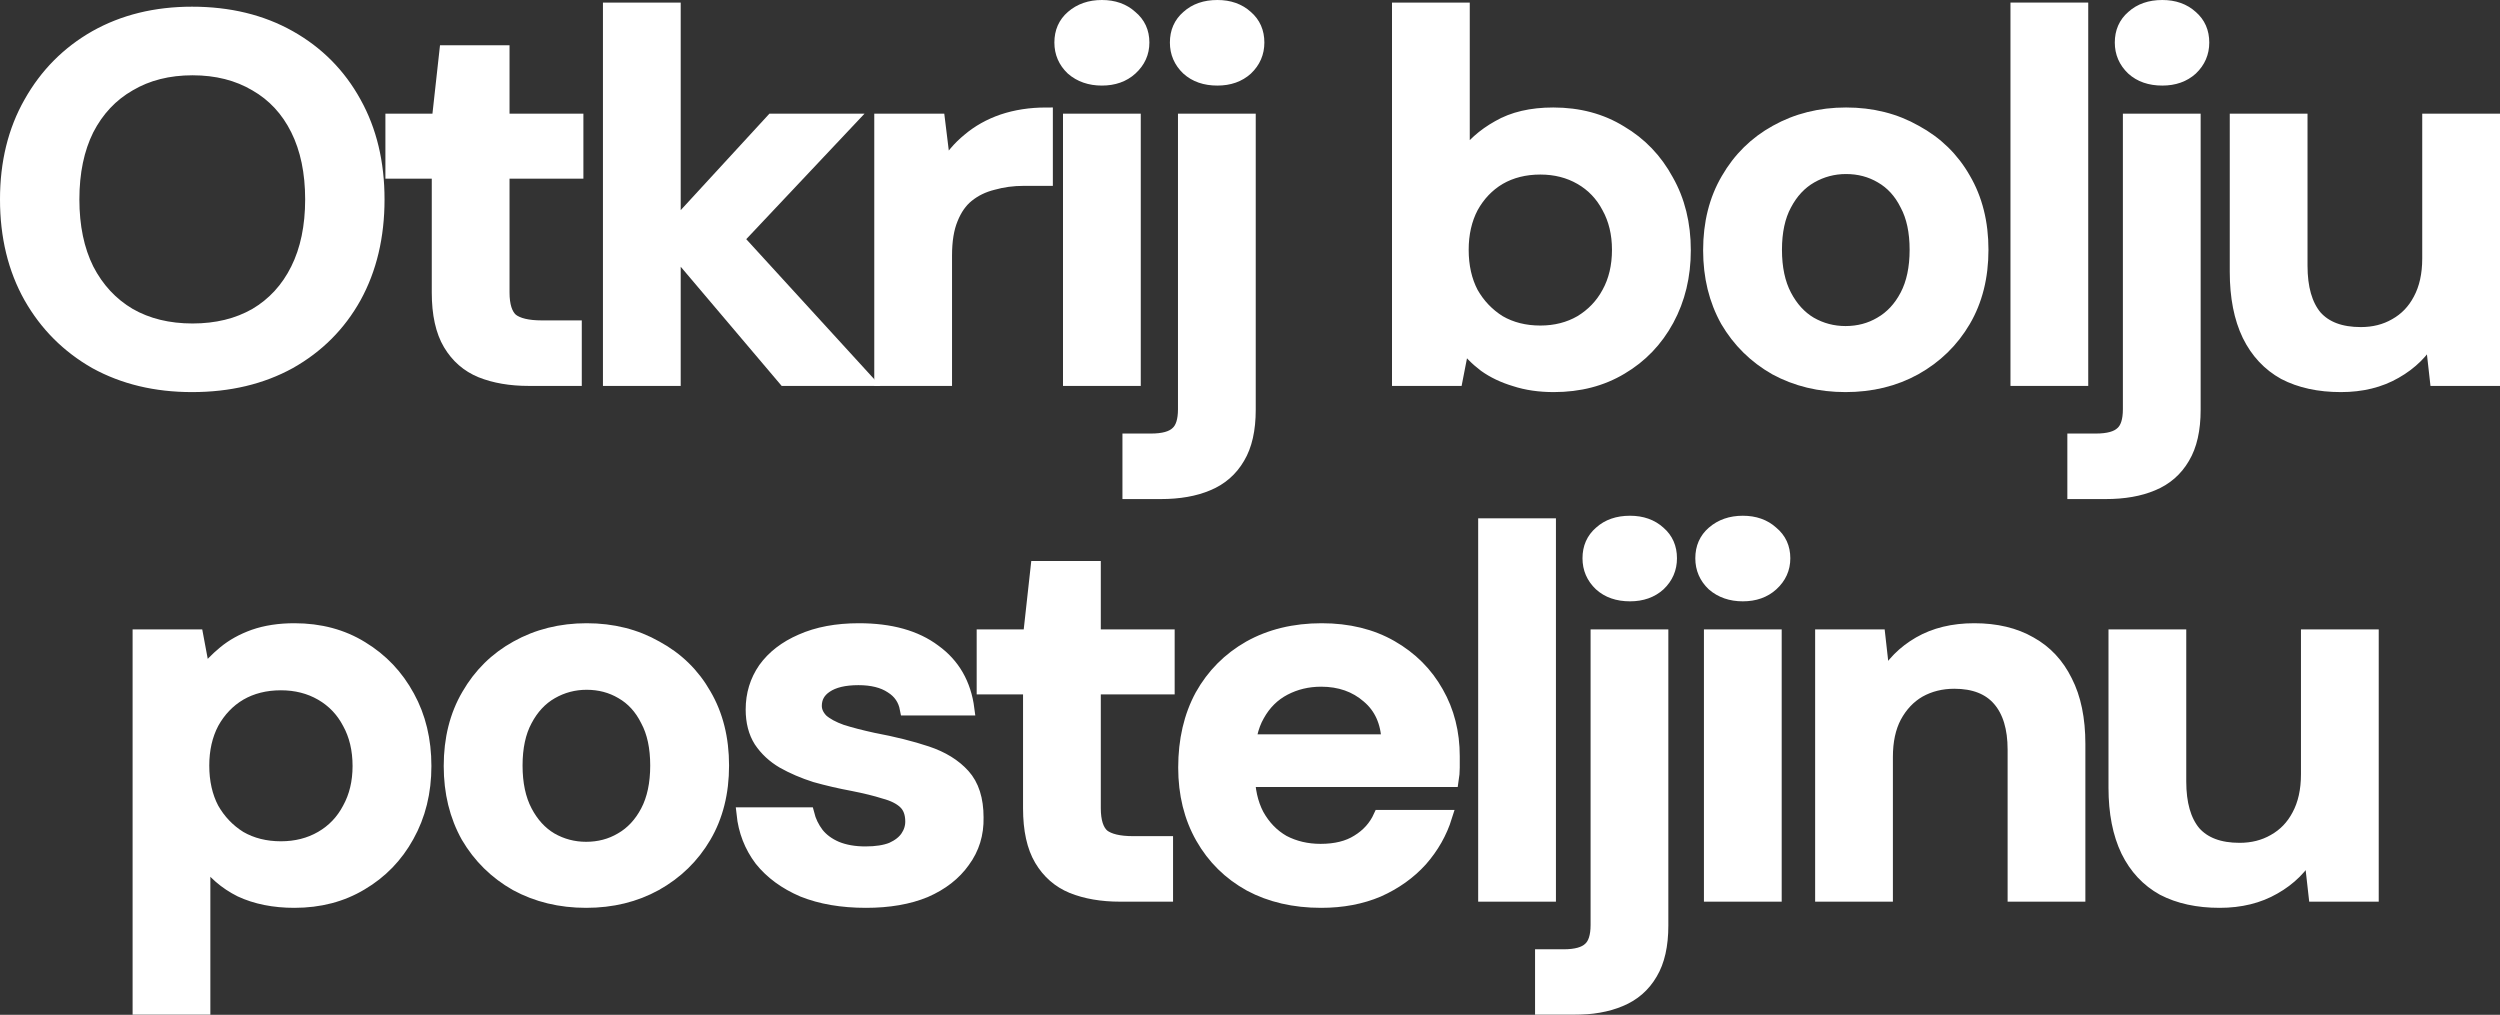 <?xml version="1.0" encoding="UTF-8"?>
<svg xmlns="http://www.w3.org/2000/svg" width="574" height="233" viewBox="0 0 574 233" fill="none">
  <rect x="0" y="0" width="574" height="233" fill="#333333" stroke="none"/>
  <mask id="path-1-outside-1_991_241" maskUnits="userSpaceOnUse" x="-0.5" y="-0.5" width="575" height="234" fill="black">
    <rect fill="white" x="-0.5" y="-0.5" width="575" height="234"></rect>
    <path d="M44.083 88.524C35.748 88.524 28.362 86.753 21.925 83.211C15.571 79.59 10.578 74.591 6.947 68.215C3.316 61.76 1.5 54.281 1.5 45.78C1.5 37.357 3.316 29.957 6.947 23.581C10.578 17.126 15.571 12.088 21.925 8.467C28.362 4.846 35.748 3.035 44.083 3.035C52.583 3.035 60.052 4.846 66.489 8.467C72.926 12.088 77.919 17.126 81.467 23.581C85.016 29.957 86.79 37.357 86.79 45.78C86.79 54.281 85.016 61.76 81.467 68.215C77.919 74.591 72.926 79.59 66.489 83.211C60.052 86.753 52.583 88.524 44.083 88.524ZM44.207 75.772C49.736 75.772 54.564 74.591 58.69 72.229C62.816 69.789 65.994 66.325 68.222 61.838C70.45 57.351 71.564 51.998 71.564 45.78C71.564 39.561 70.45 34.208 68.222 29.721C65.994 25.234 62.816 21.81 58.69 19.448C54.564 17.008 49.736 15.787 44.207 15.787C38.678 15.787 33.85 17.008 29.724 19.448C25.598 21.81 22.379 25.234 20.068 29.721C17.84 34.208 16.726 39.561 16.726 45.78C16.726 51.998 17.84 57.351 20.068 61.838C22.379 66.325 25.598 69.789 29.724 72.229C33.85 74.591 38.678 75.772 44.207 75.772Z"></path>
    <path d="M121.431 87.107C117.222 87.107 113.55 86.478 110.414 85.218C107.36 83.959 104.967 81.872 103.234 78.96C101.501 76.047 100.634 72.111 100.634 67.152V39.521H89.989V27.595H100.634L102.368 11.891H115.489V27.595H132.448V39.521H115.489V67.152C115.489 70.143 116.149 72.229 117.47 73.41C118.873 74.512 121.183 75.063 124.402 75.063H132.077V87.107H121.431Z"></path>
    <path d="M180.167 87.107L152.562 54.517L177.32 27.595H195.021L164.198 60.303V49.322L198.735 87.107H180.167ZM139.936 87.107V2.09H154.79V87.107H139.936Z"></path>
    <path d="M202.232 87.107V27.595H215.478L216.839 38.695C218.325 36.097 220.182 33.893 222.41 32.082C224.638 30.193 227.238 28.737 230.209 27.713C233.262 26.69 236.604 26.178 240.235 26.178V41.175H235.036C232.561 41.175 230.209 41.489 227.98 42.119C225.752 42.67 223.813 43.615 222.162 44.953C220.594 46.213 219.356 47.984 218.449 50.267C217.541 52.471 217.087 55.265 217.087 58.65V87.107H202.232Z"></path>
    <path d="M245.564 87.107V27.595H260.419V87.107H245.564ZM252.992 18.149C250.268 18.149 247.999 17.362 246.183 15.787C244.45 14.134 243.584 12.127 243.584 9.766C243.584 7.325 244.45 5.357 246.183 3.862C247.999 2.287 250.268 1.5 252.992 1.5C255.715 1.5 257.943 2.287 259.676 3.862C261.492 5.357 262.4 7.325 262.4 9.766C262.4 12.127 261.492 14.134 259.676 15.787C257.943 17.362 255.715 18.149 252.992 18.149Z"></path>
    <path d="M259.213 113.085V101.041H264.289C267.094 101.041 269.075 100.49 270.23 99.387C271.386 98.364 271.963 96.553 271.963 93.956V27.595H286.818V94.074C286.818 98.64 285.993 102.3 284.342 105.055C282.692 107.889 280.34 109.936 277.286 111.195C274.315 112.455 270.726 113.085 266.517 113.085H259.213ZM279.515 18.149C276.709 18.149 274.439 17.362 272.706 15.787C270.973 14.134 270.107 12.127 270.107 9.766C270.107 7.325 270.973 5.357 272.706 3.862C274.439 2.287 276.709 1.5 279.515 1.5C282.238 1.5 284.466 2.287 286.199 3.862C287.932 5.357 288.799 7.325 288.799 9.766C288.799 12.127 287.932 14.134 286.199 15.787C284.466 17.362 282.238 18.149 279.515 18.149Z"></path>
    <path d="M356.754 88.524C353.453 88.524 350.482 88.091 347.841 87.225C345.201 86.438 342.89 85.336 340.909 83.919C338.929 82.423 337.278 80.731 335.958 78.842L334.349 87.107H321.103V2.09H335.958V36.333C337.938 33.421 340.62 31.02 344.004 29.131C347.388 27.163 351.596 26.178 356.63 26.178C362.49 26.178 367.648 27.556 372.104 30.311C376.643 32.988 380.191 36.688 382.75 41.411C385.391 46.055 386.711 51.408 386.711 57.469C386.711 63.373 385.432 68.687 382.874 73.41C380.315 78.133 376.767 81.833 372.228 84.51C367.771 87.186 362.614 88.524 356.754 88.524ZM353.659 76.244C357.126 76.244 360.22 75.457 362.944 73.882C365.667 72.229 367.771 70.025 369.257 67.27C370.825 64.436 371.609 61.13 371.609 57.351C371.609 53.651 370.825 50.385 369.257 47.551C367.771 44.717 365.667 42.513 362.944 40.938C360.22 39.364 357.126 38.577 353.659 38.577C350.111 38.577 346.975 39.364 344.252 40.938C341.611 42.513 339.506 44.717 337.938 47.551C336.453 50.385 335.71 53.651 335.71 57.351C335.71 61.13 336.453 64.436 337.938 67.27C339.506 70.025 341.611 72.229 344.252 73.882C346.975 75.457 350.111 76.244 353.659 76.244Z"></path>
    <path d="M423.733 88.524C417.791 88.524 412.427 87.225 407.64 84.628C402.936 81.951 399.223 78.291 396.499 73.646C393.858 68.923 392.538 63.531 392.538 57.469C392.538 51.251 393.9 45.819 396.623 41.175C399.346 36.451 403.06 32.791 407.764 30.193C412.55 27.517 417.915 26.178 423.856 26.178C429.798 26.178 435.121 27.517 439.825 30.193C444.612 32.791 448.325 36.412 450.966 41.056C453.689 45.701 455.051 51.133 455.051 57.351C455.051 63.57 453.689 69.002 450.966 73.646C448.243 78.291 444.488 81.951 439.701 84.628C434.997 87.225 429.675 88.524 423.733 88.524ZM423.733 76.362C426.704 76.362 429.386 75.654 431.779 74.237C434.255 72.82 436.235 70.694 437.721 67.86C439.206 65.026 439.949 61.523 439.949 57.351C439.949 53.179 439.206 49.716 437.721 46.96C436.318 44.127 434.378 42.001 431.903 40.584C429.509 39.167 426.827 38.459 423.856 38.459C420.968 38.459 418.286 39.167 415.81 40.584C413.334 42.001 411.354 44.127 409.868 46.96C408.383 49.716 407.64 53.179 407.64 57.351C407.64 61.523 408.383 65.026 409.868 67.86C411.354 70.694 413.293 72.82 415.686 74.237C418.162 75.654 420.844 76.362 423.733 76.362Z"></path>
    <path d="M463.104 87.107V2.09H477.959V87.107H463.104Z"></path>
    <path d="M476.163 113.085V101.041H481.239C484.045 101.041 486.025 100.49 487.181 99.387C488.336 98.364 488.914 96.553 488.914 93.956V27.595H503.768V94.074C503.768 98.64 502.943 102.3 501.292 105.055C499.642 107.889 497.29 109.936 494.236 111.195C491.266 112.455 487.676 113.085 483.467 113.085H476.163ZM496.465 18.149C493.659 18.149 491.389 17.362 489.656 15.787C487.923 14.134 487.057 12.127 487.057 9.766C487.057 7.325 487.923 5.357 489.656 3.862C491.389 2.287 493.659 1.5 496.465 1.5C499.188 1.5 501.416 2.287 503.149 3.862C504.882 5.357 505.749 7.325 505.749 9.766C505.749 12.127 504.882 14.134 503.149 15.787C501.416 17.362 499.188 18.149 496.465 18.149Z"></path>
    <path d="M537.468 88.524C532.434 88.524 528.101 87.579 524.47 85.69C520.921 83.722 518.198 80.81 516.3 76.952C514.402 73.016 513.453 68.175 513.453 62.429V27.595H528.308V61.012C528.308 66.129 529.422 70.025 531.65 72.702C533.961 75.299 537.427 76.598 542.048 76.598C545.019 76.598 547.66 75.929 549.971 74.591C552.364 73.253 554.221 71.324 555.541 68.805C556.944 66.207 557.645 63.059 557.645 59.359V27.595H572.5V87.107H559.378L558.264 77.189C556.366 80.652 553.602 83.407 549.971 85.454C546.422 87.501 542.254 88.524 537.468 88.524Z"></path>
    <path d="M31.944 231.5V146.011H45.189L46.798 154.631C48.118 152.899 49.687 151.285 51.502 149.789C53.4 148.215 55.67 146.955 58.31 146.011C61.034 145.066 64.129 144.594 67.595 144.594C73.454 144.594 78.612 145.971 83.068 148.727C87.607 151.482 91.156 155.221 93.714 159.944C96.272 164.589 97.551 169.902 97.551 175.885C97.551 181.867 96.231 187.22 93.59 191.944C91.032 196.588 87.483 200.248 82.944 202.925C78.488 205.601 73.371 206.94 67.595 206.94C62.891 206.94 58.764 206.113 55.216 204.46C51.75 202.728 48.944 200.288 46.798 197.139V231.5H31.944ZM64.5 194.659C67.966 194.659 71.061 193.872 73.784 192.298C76.507 190.723 78.612 188.519 80.097 185.685C81.665 182.851 82.449 179.585 82.449 175.885C82.449 172.106 81.665 168.8 80.097 165.966C78.612 163.132 76.507 160.928 73.784 159.354C71.061 157.779 67.966 156.992 64.5 156.992C60.951 156.992 57.815 157.779 55.092 159.354C52.451 160.928 50.347 163.132 48.779 165.966C47.293 168.8 46.55 172.067 46.55 175.767C46.55 179.545 47.293 182.851 48.779 185.685C50.347 188.441 52.451 190.645 55.092 192.298C57.815 193.872 60.951 194.659 64.5 194.659Z"></path>
    <path d="M134.573 206.94C128.631 206.94 123.267 205.641 118.481 203.043C113.777 200.367 110.063 196.706 107.34 192.062C104.699 187.338 103.378 181.946 103.378 175.885C103.378 169.666 104.74 164.234 107.463 159.59C110.187 154.867 113.9 151.206 118.604 148.609C123.391 145.932 128.755 144.594 134.697 144.594C140.639 144.594 145.962 145.932 150.666 148.609C155.452 151.206 159.166 154.827 161.807 159.472C164.53 164.116 165.892 169.548 165.892 175.767C165.892 181.986 164.53 187.417 161.807 192.062C159.083 196.706 155.328 200.367 150.542 203.043C145.838 205.641 140.515 206.94 134.573 206.94ZM134.573 194.777C137.544 194.777 140.226 194.069 142.619 192.652C145.095 191.235 147.076 189.11 148.561 186.276C150.047 183.442 150.789 179.939 150.789 175.767C150.789 171.595 150.047 168.131 148.561 165.376C147.158 162.542 145.219 160.416 142.743 159C140.35 157.583 137.668 156.874 134.697 156.874C131.808 156.874 129.126 157.583 126.651 159C124.175 160.416 122.194 162.542 120.709 165.376C119.223 168.131 118.481 171.595 118.481 175.767C118.481 179.939 119.223 183.442 120.709 186.276C122.194 189.11 124.134 191.235 126.527 192.652C129.003 194.069 131.685 194.777 134.573 194.777Z"></path>
    <path d="M198.826 206.94C193.297 206.94 188.469 206.113 184.343 204.46C180.299 202.728 177.081 200.367 174.687 197.375C172.377 194.305 171.015 190.802 170.602 186.866H185.457C185.87 188.519 186.612 190.054 187.685 191.471C188.758 192.809 190.202 193.872 192.018 194.659C193.916 195.447 196.144 195.84 198.702 195.84C201.178 195.84 203.2 195.525 204.768 194.896C206.336 194.187 207.491 193.282 208.234 192.18C208.977 191.078 209.348 189.897 209.348 188.637C209.348 186.748 208.812 185.292 207.739 184.268C206.666 183.245 205.098 182.458 203.035 181.907C201.054 181.277 198.661 180.687 195.855 180.136C192.884 179.585 189.996 178.916 187.19 178.128C184.467 177.262 181.991 176.2 179.763 174.94C177.617 173.681 175.884 172.067 174.564 170.099C173.326 168.131 172.707 165.73 172.707 162.896C172.707 159.432 173.656 156.323 175.554 153.568C177.535 150.813 180.34 148.648 183.972 147.074C187.685 145.42 192.1 144.594 197.217 144.594C204.479 144.594 210.256 146.208 214.547 149.435C218.921 152.584 221.48 157.032 222.222 162.778H208.11C207.698 160.574 206.542 158.881 204.644 157.701C202.746 156.441 200.229 155.811 197.093 155.811C193.875 155.811 191.399 156.402 189.666 157.583C188.015 158.685 187.19 160.18 187.19 162.07C187.19 163.25 187.685 164.352 188.676 165.376C189.748 166.32 191.275 167.147 193.256 167.855C195.236 168.485 197.671 169.115 200.559 169.745C205.181 170.611 209.266 171.634 212.814 172.815C216.363 173.996 219.169 175.727 221.232 178.01C223.295 180.293 224.327 183.521 224.327 187.693C224.409 191.471 223.378 194.817 221.232 197.729C219.169 200.642 216.239 202.925 212.443 204.578C208.647 206.152 204.108 206.94 198.826 206.94Z"></path>
    <path d="M257.186 205.523C252.977 205.523 249.305 204.893 246.169 203.633C243.115 202.374 240.722 200.288 238.989 197.375C237.256 194.463 236.39 190.527 236.39 185.567V157.937H225.744V146.011H236.39L238.123 130.306H251.244V146.011H268.203V157.937H251.244V185.567C251.244 188.559 251.904 190.645 253.225 191.825C254.628 192.928 256.938 193.479 260.157 193.479H267.832V205.523H257.186Z"></path>
    <path d="M303.333 206.94C297.144 206.94 291.697 205.68 286.993 203.161C282.289 200.563 278.617 196.942 275.976 192.298C273.335 187.653 272.015 182.3 272.015 176.239C272.015 169.942 273.294 164.431 275.852 159.708C278.493 154.985 282.165 151.285 286.869 148.609C291.656 145.932 297.185 144.594 303.457 144.594C309.564 144.594 314.887 145.893 319.426 148.491C323.965 151.088 327.472 154.591 329.948 159C332.423 163.329 333.661 168.21 333.661 173.641C333.661 174.429 333.661 175.294 333.661 176.239C333.661 177.184 333.579 178.168 333.414 179.191H282.661V170.099H318.683C318.518 165.769 316.991 162.384 314.103 159.944C311.214 157.425 307.625 156.166 303.333 156.166C300.28 156.166 297.474 156.835 294.916 158.173C292.357 159.511 290.335 161.519 288.85 164.195C287.364 166.793 286.622 170.099 286.622 174.114V177.538C286.622 181.238 287.323 184.426 288.726 187.102C290.212 189.779 292.192 191.825 294.668 193.242C297.226 194.581 300.073 195.25 303.209 195.25C306.675 195.25 309.523 194.541 311.751 193.124C314.062 191.707 315.753 189.818 316.826 187.457H331.928C330.773 191.156 328.875 194.502 326.234 197.493C323.593 200.406 320.333 202.728 316.455 204.46C312.576 206.113 308.202 206.94 303.333 206.94Z"></path>
    <path d="M340.889 205.523V120.506H355.743V205.523H340.889Z"></path>
    <path d="M353.948 231.5V219.456H359.023C361.829 219.456 363.81 218.905 364.965 217.803C366.12 216.779 366.698 214.969 366.698 212.371V146.011H381.552V212.489C381.552 217.055 380.727 220.715 379.077 223.471C377.426 226.305 375.074 228.351 372.021 229.611C369.05 230.87 365.46 231.5 361.251 231.5H353.948ZM374.249 136.565C371.443 136.565 369.174 135.777 367.441 134.203C365.708 132.55 364.841 130.543 364.841 128.181C364.841 125.741 365.708 123.773 367.441 122.277C369.174 120.703 371.443 119.915 374.249 119.915C376.972 119.915 379.201 120.703 380.934 122.277C382.667 123.773 383.533 125.741 383.533 128.181C383.533 130.543 382.667 132.55 380.934 134.203C379.201 135.777 376.972 136.565 374.249 136.565Z"></path>
    <path d="M392.723 205.523V146.011H407.577V205.523H392.723ZM400.15 136.565C397.427 136.565 395.157 135.777 393.342 134.203C391.609 132.55 390.742 130.543 390.742 128.181C390.742 125.741 391.609 123.773 393.342 122.277C395.157 120.703 397.427 119.915 400.15 119.915C402.873 119.915 405.102 120.703 406.835 122.277C408.65 123.773 409.558 125.741 409.558 128.181C409.558 130.543 408.65 132.55 406.835 134.203C405.102 135.777 402.873 136.565 400.15 136.565Z"></path>
    <path d="M418.255 205.523V146.011H431.377L432.491 155.929C434.389 152.466 437.112 149.711 440.661 147.664C444.21 145.617 448.418 144.594 453.287 144.594C458.321 144.594 462.613 145.617 466.161 147.664C469.71 149.632 472.433 152.545 474.331 156.402C476.312 160.259 477.302 165.061 477.302 170.807V205.523H462.448V172.106C462.448 167.147 461.292 163.329 458.982 160.653C456.671 157.976 453.246 156.638 448.707 156.638C445.736 156.638 443.054 157.307 440.661 158.645C438.35 159.984 436.493 161.952 435.091 164.549C433.77 167.068 433.11 170.138 433.11 173.759V205.523H418.255Z"></path>
    <path d="M509.624 206.94C504.59 206.94 500.257 205.995 496.626 204.106C493.078 202.138 490.354 199.225 488.456 195.368C486.558 191.432 485.609 186.591 485.609 180.844V146.011H500.464V179.427C500.464 184.544 501.578 188.441 503.806 191.117C506.117 193.715 509.583 195.014 514.204 195.014C517.175 195.014 519.816 194.344 522.127 193.006C524.52 191.668 526.377 189.739 527.697 187.22C529.1 184.623 529.801 181.474 529.801 177.774V146.011H544.656V205.523H531.534L530.42 195.604C528.522 199.068 525.758 201.823 522.127 203.87C518.578 205.916 514.41 206.94 509.624 206.94Z"></path>
  </mask>
  <path d="M44.083 88.524C35.748 88.524 28.362 86.753 21.925 83.211C15.571 79.59 10.578 74.591 6.947 68.215C3.316 61.76 1.5 54.281 1.5 45.78C1.5 37.357 3.316 29.957 6.947 23.581C10.578 17.126 15.571 12.088 21.925 8.467C28.362 4.846 35.748 3.035 44.083 3.035C52.583 3.035 60.052 4.846 66.489 8.467C72.926 12.088 77.919 17.126 81.467 23.581C85.016 29.957 86.79 37.357 86.79 45.78C86.79 54.281 85.016 61.76 81.467 68.215C77.919 74.591 72.926 79.59 66.489 83.211C60.052 86.753 52.583 88.524 44.083 88.524ZM44.207 75.772C49.736 75.772 54.564 74.591 58.69 72.229C62.816 69.789 65.994 66.325 68.222 61.838C70.45 57.351 71.564 51.998 71.564 45.78C71.564 39.561 70.45 34.208 68.222 29.721C65.994 25.234 62.816 21.81 58.69 19.448C54.564 17.008 49.736 15.787 44.207 15.787C38.678 15.787 33.85 17.008 29.724 19.448C25.598 21.81 22.379 25.234 20.068 29.721C17.84 34.208 16.726 39.561 16.726 45.78C16.726 51.998 17.84 57.351 20.068 61.838C22.379 66.325 25.598 69.789 29.724 72.229C33.85 74.591 38.678 75.772 44.207 75.772Z" fill="white"></path>
  <path d="M121.431 87.107C117.222 87.107 113.55 86.478 110.414 85.218C107.36 83.959 104.967 81.872 103.234 78.96C101.501 76.047 100.634 72.111 100.634 67.152V39.521H89.989V27.595H100.634L102.368 11.891H115.489V27.595H132.448V39.521H115.489V67.152C115.489 70.143 116.149 72.229 117.47 73.41C118.873 74.512 121.183 75.063 124.402 75.063H132.077V87.107H121.431Z" fill="white"></path>
  <path d="M180.167 87.107L152.562 54.517L177.32 27.595H195.021L164.198 60.303V49.322L198.735 87.107H180.167ZM139.936 87.107V2.09H154.79V87.107H139.936Z" fill="white"></path>
  <path d="M202.232 87.107V27.595H215.478L216.839 38.695C218.325 36.097 220.182 33.893 222.41 32.082C224.638 30.193 227.238 28.737 230.209 27.713C233.262 26.69 236.604 26.178 240.235 26.178V41.175H235.036C232.561 41.175 230.209 41.489 227.98 42.119C225.752 42.67 223.813 43.615 222.162 44.953C220.594 46.213 219.356 47.984 218.449 50.267C217.541 52.471 217.087 55.265 217.087 58.65V87.107H202.232Z" fill="white"></path>
  <path d="M245.564 87.107V27.595H260.419V87.107H245.564ZM252.992 18.149C250.268 18.149 247.999 17.362 246.183 15.787C244.45 14.134 243.584 12.127 243.584 9.766C243.584 7.325 244.45 5.357 246.183 3.862C247.999 2.287 250.268 1.5 252.992 1.5C255.715 1.5 257.943 2.287 259.676 3.862C261.492 5.357 262.4 7.325 262.4 9.766C262.4 12.127 261.492 14.134 259.676 15.787C257.943 17.362 255.715 18.149 252.992 18.149Z" fill="white"></path>
  <path d="M259.213 113.085V101.041H264.289C267.094 101.041 269.075 100.49 270.23 99.387C271.386 98.364 271.963 96.553 271.963 93.956V27.595H286.818V94.074C286.818 98.64 285.993 102.3 284.342 105.055C282.692 107.889 280.34 109.936 277.286 111.195C274.315 112.455 270.726 113.085 266.517 113.085H259.213ZM279.515 18.149C276.709 18.149 274.439 17.362 272.706 15.787C270.973 14.134 270.107 12.127 270.107 9.766C270.107 7.325 270.973 5.357 272.706 3.862C274.439 2.287 276.709 1.5 279.515 1.5C282.238 1.5 284.466 2.287 286.199 3.862C287.932 5.357 288.799 7.325 288.799 9.766C288.799 12.127 287.932 14.134 286.199 15.787C284.466 17.362 282.238 18.149 279.515 18.149Z" fill="white"></path>
  <path d="M356.754 88.524C353.453 88.524 350.482 88.091 347.841 87.225C345.201 86.438 342.89 85.336 340.909 83.919C338.929 82.423 337.278 80.731 335.958 78.842L334.349 87.107H321.103V2.09H335.958V36.333C337.938 33.421 340.62 31.02 344.004 29.131C347.388 27.163 351.596 26.178 356.63 26.178C362.49 26.178 367.648 27.556 372.104 30.311C376.643 32.988 380.191 36.688 382.75 41.411C385.391 46.055 386.711 51.408 386.711 57.469C386.711 63.373 385.432 68.687 382.874 73.41C380.315 78.133 376.767 81.833 372.228 84.51C367.771 87.186 362.614 88.524 356.754 88.524ZM353.659 76.244C357.126 76.244 360.22 75.457 362.944 73.882C365.667 72.229 367.771 70.025 369.257 67.27C370.825 64.436 371.609 61.13 371.609 57.351C371.609 53.651 370.825 50.385 369.257 47.551C367.771 44.717 365.667 42.513 362.944 40.938C360.22 39.364 357.126 38.577 353.659 38.577C350.111 38.577 346.975 39.364 344.252 40.938C341.611 42.513 339.506 44.717 337.938 47.551C336.453 50.385 335.71 53.651 335.71 57.351C335.71 61.13 336.453 64.436 337.938 67.27C339.506 70.025 341.611 72.229 344.252 73.882C346.975 75.457 350.111 76.244 353.659 76.244Z" fill="white"></path>
  <path d="M423.733 88.524C417.791 88.524 412.427 87.225 407.64 84.628C402.936 81.951 399.223 78.291 396.499 73.646C393.858 68.923 392.538 63.531 392.538 57.469C392.538 51.251 393.9 45.819 396.623 41.175C399.346 36.451 403.06 32.791 407.764 30.193C412.55 27.517 417.915 26.178 423.856 26.178C429.798 26.178 435.121 27.517 439.825 30.193C444.612 32.791 448.325 36.412 450.966 41.056C453.689 45.701 455.051 51.133 455.051 57.351C455.051 63.57 453.689 69.002 450.966 73.646C448.243 78.291 444.488 81.951 439.701 84.628C434.997 87.225 429.675 88.524 423.733 88.524ZM423.733 76.362C426.704 76.362 429.386 75.654 431.779 74.237C434.255 72.82 436.235 70.694 437.721 67.86C439.206 65.026 439.949 61.523 439.949 57.351C439.949 53.179 439.206 49.716 437.721 46.96C436.318 44.127 434.378 42.001 431.903 40.584C429.509 39.167 426.827 38.459 423.856 38.459C420.968 38.459 418.286 39.167 415.81 40.584C413.334 42.001 411.354 44.127 409.868 46.96C408.383 49.716 407.64 53.179 407.64 57.351C407.64 61.523 408.383 65.026 409.868 67.86C411.354 70.694 413.293 72.82 415.686 74.237C418.162 75.654 420.844 76.362 423.733 76.362Z" fill="white"></path>
  <path d="M463.104 87.107V2.09H477.959V87.107H463.104Z" fill="white"></path>
  <path d="M476.163 113.085V101.041H481.239C484.045 101.041 486.025 100.49 487.181 99.387C488.336 98.364 488.914 96.553 488.914 93.956V27.595H503.768V94.074C503.768 98.64 502.943 102.3 501.292 105.055C499.642 107.889 497.29 109.936 494.236 111.195C491.266 112.455 487.676 113.085 483.467 113.085H476.163ZM496.465 18.149C493.659 18.149 491.389 17.362 489.656 15.787C487.923 14.134 487.057 12.127 487.057 9.766C487.057 7.325 487.923 5.357 489.656 3.862C491.389 2.287 493.659 1.5 496.465 1.5C499.188 1.5 501.416 2.287 503.149 3.862C504.882 5.357 505.749 7.325 505.749 9.766C505.749 12.127 504.882 14.134 503.149 15.787C501.416 17.362 499.188 18.149 496.465 18.149Z" fill="white"></path>
  <path d="M537.468 88.524C532.434 88.524 528.101 87.579 524.47 85.69C520.921 83.722 518.198 80.81 516.3 76.952C514.402 73.016 513.453 68.175 513.453 62.429V27.595H528.308V61.012C528.308 66.129 529.422 70.025 531.65 72.702C533.961 75.299 537.427 76.598 542.048 76.598C545.019 76.598 547.66 75.929 549.971 74.591C552.364 73.253 554.221 71.324 555.541 68.805C556.944 66.207 557.645 63.059 557.645 59.359V27.595H572.5V87.107H559.378L558.264 77.189C556.366 80.652 553.602 83.407 549.971 85.454C546.422 87.501 542.254 88.524 537.468 88.524Z" fill="white"></path>
  <path d="M31.944 231.5V146.011H45.189L46.798 154.631C48.118 152.899 49.687 151.285 51.502 149.789C53.4 148.215 55.67 146.955 58.31 146.011C61.034 145.066 64.129 144.594 67.595 144.594C73.454 144.594 78.612 145.971 83.068 148.727C87.607 151.482 91.156 155.221 93.714 159.944C96.272 164.589 97.551 169.902 97.551 175.885C97.551 181.867 96.231 187.22 93.59 191.944C91.032 196.588 87.483 200.248 82.944 202.925C78.488 205.601 73.371 206.94 67.595 206.94C62.891 206.94 58.764 206.113 55.216 204.46C51.75 202.728 48.944 200.288 46.798 197.139V231.5H31.944ZM64.5 194.659C67.966 194.659 71.061 193.872 73.784 192.298C76.507 190.723 78.612 188.519 80.097 185.685C81.665 182.851 82.449 179.585 82.449 175.885C82.449 172.106 81.665 168.8 80.097 165.966C78.612 163.132 76.507 160.928 73.784 159.354C71.061 157.779 67.966 156.992 64.5 156.992C60.951 156.992 57.815 157.779 55.092 159.354C52.451 160.928 50.347 163.132 48.779 165.966C47.293 168.8 46.55 172.067 46.55 175.767C46.55 179.545 47.293 182.851 48.779 185.685C50.347 188.441 52.451 190.645 55.092 192.298C57.815 193.872 60.951 194.659 64.5 194.659Z" fill="white"></path>
  <path d="M134.573 206.94C128.631 206.94 123.267 205.641 118.481 203.043C113.777 200.367 110.063 196.706 107.34 192.062C104.699 187.338 103.378 181.946 103.378 175.885C103.378 169.666 104.74 164.234 107.463 159.59C110.187 154.867 113.9 151.206 118.604 148.609C123.391 145.932 128.755 144.594 134.697 144.594C140.639 144.594 145.962 145.932 150.666 148.609C155.452 151.206 159.166 154.827 161.807 159.472C164.53 164.116 165.892 169.548 165.892 175.767C165.892 181.986 164.53 187.417 161.807 192.062C159.083 196.706 155.328 200.367 150.542 203.043C145.838 205.641 140.515 206.94 134.573 206.94ZM134.573 194.777C137.544 194.777 140.226 194.069 142.619 192.652C145.095 191.235 147.076 189.11 148.561 186.276C150.047 183.442 150.789 179.939 150.789 175.767C150.789 171.595 150.047 168.131 148.561 165.376C147.158 162.542 145.219 160.416 142.743 159C140.35 157.583 137.668 156.874 134.697 156.874C131.808 156.874 129.126 157.583 126.651 159C124.175 160.416 122.194 162.542 120.709 165.376C119.223 168.131 118.481 171.595 118.481 175.767C118.481 179.939 119.223 183.442 120.709 186.276C122.194 189.11 124.134 191.235 126.527 192.652C129.003 194.069 131.685 194.777 134.573 194.777Z" fill="white"></path>
  <path d="M198.826 206.94C193.297 206.94 188.469 206.113 184.343 204.46C180.299 202.728 177.081 200.367 174.687 197.375C172.377 194.305 171.015 190.802 170.602 186.866H185.457C185.87 188.519 186.612 190.054 187.685 191.471C188.758 192.809 190.202 193.872 192.018 194.659C193.916 195.447 196.144 195.84 198.702 195.84C201.178 195.84 203.2 195.525 204.768 194.896C206.336 194.187 207.491 193.282 208.234 192.18C208.977 191.078 209.348 189.897 209.348 188.637C209.348 186.748 208.812 185.292 207.739 184.268C206.666 183.245 205.098 182.458 203.035 181.907C201.054 181.277 198.661 180.687 195.855 180.136C192.884 179.585 189.996 178.916 187.19 178.128C184.467 177.262 181.991 176.2 179.763 174.94C177.617 173.681 175.884 172.067 174.564 170.099C173.326 168.131 172.707 165.73 172.707 162.896C172.707 159.432 173.656 156.323 175.554 153.568C177.535 150.813 180.34 148.648 183.972 147.074C187.685 145.42 192.1 144.594 197.217 144.594C204.479 144.594 210.256 146.208 214.547 149.435C218.921 152.584 221.48 157.032 222.222 162.778H208.11C207.698 160.574 206.542 158.881 204.644 157.701C202.746 156.441 200.229 155.811 197.093 155.811C193.875 155.811 191.399 156.402 189.666 157.583C188.015 158.685 187.19 160.18 187.19 162.07C187.19 163.25 187.685 164.352 188.676 165.376C189.748 166.32 191.275 167.147 193.256 167.855C195.236 168.485 197.671 169.115 200.559 169.745C205.181 170.611 209.266 171.634 212.814 172.815C216.363 173.996 219.169 175.727 221.232 178.01C223.295 180.293 224.327 183.521 224.327 187.693C224.409 191.471 223.378 194.817 221.232 197.729C219.169 200.642 216.239 202.925 212.443 204.578C208.647 206.152 204.108 206.94 198.826 206.94Z" fill="white"></path>
  <path d="M257.186 205.523C252.977 205.523 249.305 204.893 246.169 203.633C243.115 202.374 240.722 200.288 238.989 197.375C237.256 194.463 236.39 190.527 236.39 185.567V157.937H225.744V146.011H236.39L238.123 130.306H251.244V146.011H268.203V157.937H251.244V185.567C251.244 188.559 251.904 190.645 253.225 191.825C254.628 192.928 256.938 193.479 260.157 193.479H267.832V205.523H257.186Z" fill="white"></path>
  <path d="M303.333 206.94C297.144 206.94 291.697 205.68 286.993 203.161C282.289 200.563 278.617 196.942 275.976 192.298C273.335 187.653 272.015 182.3 272.015 176.239C272.015 169.942 273.294 164.431 275.852 159.708C278.493 154.985 282.165 151.285 286.869 148.609C291.656 145.932 297.185 144.594 303.457 144.594C309.564 144.594 314.887 145.893 319.426 148.491C323.965 151.088 327.472 154.591 329.948 159C332.423 163.329 333.661 168.21 333.661 173.641C333.661 174.429 333.661 175.294 333.661 176.239C333.661 177.184 333.579 178.168 333.414 179.191H282.661V170.099H318.683C318.518 165.769 316.991 162.384 314.103 159.944C311.214 157.425 307.625 156.166 303.333 156.166C300.28 156.166 297.474 156.835 294.916 158.173C292.357 159.511 290.335 161.519 288.85 164.195C287.364 166.793 286.622 170.099 286.622 174.114V177.538C286.622 181.238 287.323 184.426 288.726 187.102C290.212 189.779 292.192 191.825 294.668 193.242C297.226 194.581 300.073 195.25 303.209 195.25C306.675 195.25 309.523 194.541 311.751 193.124C314.062 191.707 315.753 189.818 316.826 187.457H331.928C330.773 191.156 328.875 194.502 326.234 197.493C323.593 200.406 320.333 202.728 316.455 204.46C312.576 206.113 308.202 206.94 303.333 206.94Z" fill="white"></path>
  <path d="M340.889 205.523V120.506H355.743V205.523H340.889Z" fill="white"></path>
  <path d="M353.948 231.5V219.456H359.023C361.829 219.456 363.81 218.905 364.965 217.803C366.12 216.779 366.698 214.969 366.698 212.371V146.011H381.552V212.489C381.552 217.055 380.727 220.715 379.077 223.471C377.426 226.305 375.074 228.351 372.021 229.611C369.05 230.87 365.46 231.5 361.251 231.5H353.948ZM374.249 136.565C371.443 136.565 369.174 135.777 367.441 134.203C365.708 132.55 364.841 130.543 364.841 128.181C364.841 125.741 365.708 123.773 367.441 122.277C369.174 120.703 371.443 119.915 374.249 119.915C376.972 119.915 379.201 120.703 380.934 122.277C382.667 123.773 383.533 125.741 383.533 128.181C383.533 130.543 382.667 132.55 380.934 134.203C379.201 135.777 376.972 136.565 374.249 136.565Z" fill="white"></path>
  <path d="M392.723 205.523V146.011H407.577V205.523H392.723ZM400.15 136.565C397.427 136.565 395.157 135.777 393.342 134.203C391.609 132.55 390.742 130.543 390.742 128.181C390.742 125.741 391.609 123.773 393.342 122.277C395.157 120.703 397.427 119.915 400.15 119.915C402.873 119.915 405.102 120.703 406.835 122.277C408.65 123.773 409.558 125.741 409.558 128.181C409.558 130.543 408.65 132.55 406.835 134.203C405.102 135.777 402.873 136.565 400.15 136.565Z" fill="white"></path>
  <path d="M418.255 205.523V146.011H431.377L432.491 155.929C434.389 152.466 437.112 149.711 440.661 147.664C444.21 145.617 448.418 144.594 453.287 144.594C458.321 144.594 462.613 145.617 466.161 147.664C469.71 149.632 472.433 152.545 474.331 156.402C476.312 160.259 477.302 165.061 477.302 170.807V205.523H462.448V172.106C462.448 167.147 461.292 163.329 458.982 160.653C456.671 157.976 453.246 156.638 448.707 156.638C445.736 156.638 443.054 157.307 440.661 158.645C438.35 159.984 436.493 161.952 435.091 164.549C433.77 167.068 433.11 170.138 433.11 173.759V205.523H418.255Z" fill="white"></path>
  <path d="M509.624 206.94C504.59 206.94 500.257 205.995 496.626 204.106C493.078 202.138 490.354 199.225 488.456 195.368C486.558 191.432 485.609 186.591 485.609 180.844V146.011H500.464V179.427C500.464 184.544 501.578 188.441 503.806 191.117C506.117 193.715 509.583 195.014 514.204 195.014C517.175 195.014 519.816 194.344 522.127 193.006C524.52 191.668 526.377 189.739 527.697 187.22C529.1 184.623 529.801 181.474 529.801 177.774V146.011H544.656V205.523H531.534L530.42 195.604C528.522 199.068 525.758 201.823 522.127 203.87C518.578 205.916 514.41 206.94 509.624 206.94Z" fill="white"></path>
  <path d="M44.083 88.524C35.748 88.524 28.362 86.753 21.925 83.211C15.571 79.59 10.578 74.591 6.947 68.215C3.316 61.76 1.5 54.281 1.5 45.78C1.5 37.357 3.316 29.957 6.947 23.581C10.578 17.126 15.571 12.088 21.925 8.467C28.362 4.846 35.748 3.035 44.083 3.035C52.583 3.035 60.052 4.846 66.489 8.467C72.926 12.088 77.919 17.126 81.467 23.581C85.016 29.957 86.79 37.357 86.79 45.78C86.79 54.281 85.016 61.76 81.467 68.215C77.919 74.591 72.926 79.59 66.489 83.211C60.052 86.753 52.583 88.524 44.083 88.524ZM44.207 75.772C49.736 75.772 54.564 74.591 58.69 72.229C62.816 69.789 65.994 66.325 68.222 61.838C70.45 57.351 71.564 51.998 71.564 45.78C71.564 39.561 70.45 34.208 68.222 29.721C65.994 25.234 62.816 21.81 58.69 19.448C54.564 17.008 49.736 15.787 44.207 15.787C38.678 15.787 33.85 17.008 29.724 19.448C25.598 21.81 22.379 25.234 20.068 29.721C17.84 34.208 16.726 39.561 16.726 45.78C16.726 51.998 17.84 57.351 20.068 61.838C22.379 66.325 25.598 69.789 29.724 72.229C33.85 74.591 38.678 75.772 44.207 75.772Z" stroke="white" stroke-width="3" mask="url(#path-1-outside-1_991_241)"></path>
  <path d="M121.431 87.107C117.222 87.107 113.55 86.478 110.414 85.218C107.36 83.959 104.967 81.872 103.234 78.96C101.501 76.047 100.634 72.111 100.634 67.152V39.521H89.989V27.595H100.634L102.368 11.891H115.489V27.595H132.448V39.521H115.489V67.152C115.489 70.143 116.149 72.229 117.47 73.41C118.873 74.512 121.183 75.063 124.402 75.063H132.077V87.107H121.431Z" stroke="white" stroke-width="3" mask="url(#path-1-outside-1_991_241)"></path>
  <path d="M180.167 87.107L152.562 54.517L177.32 27.595H195.021L164.198 60.303V49.322L198.735 87.107H180.167ZM139.936 87.107V2.09H154.79V87.107H139.936Z" stroke="white" stroke-width="3" mask="url(#path-1-outside-1_991_241)"></path>
  <path d="M202.232 87.107V27.595H215.478L216.839 38.695C218.325 36.097 220.182 33.893 222.41 32.082C224.638 30.193 227.238 28.737 230.209 27.713C233.262 26.69 236.604 26.178 240.235 26.178V41.175H235.036C232.561 41.175 230.209 41.489 227.98 42.119C225.752 42.67 223.813 43.615 222.162 44.953C220.594 46.213 219.356 47.984 218.449 50.267C217.541 52.471 217.087 55.265 217.087 58.65V87.107H202.232Z" stroke="white" stroke-width="3" mask="url(#path-1-outside-1_991_241)"></path>
  <path d="M245.564 87.107V27.595H260.419V87.107H245.564ZM252.992 18.149C250.268 18.149 247.999 17.362 246.183 15.787C244.45 14.134 243.584 12.127 243.584 9.766C243.584 7.325 244.45 5.357 246.183 3.862C247.999 2.287 250.268 1.5 252.992 1.5C255.715 1.5 257.943 2.287 259.676 3.862C261.492 5.357 262.4 7.325 262.4 9.766C262.4 12.127 261.492 14.134 259.676 15.787C257.943 17.362 255.715 18.149 252.992 18.149Z" stroke="white" stroke-width="3" mask="url(#path-1-outside-1_991_241)"></path>
  <path d="M259.213 113.085V101.041H264.289C267.094 101.041 269.075 100.49 270.23 99.387C271.386 98.364 271.963 96.553 271.963 93.956V27.595H286.818V94.074C286.818 98.64 285.993 102.3 284.342 105.055C282.692 107.889 280.34 109.936 277.286 111.195C274.315 112.455 270.726 113.085 266.517 113.085H259.213ZM279.515 18.149C276.709 18.149 274.439 17.362 272.706 15.787C270.973 14.134 270.107 12.127 270.107 9.766C270.107 7.325 270.973 5.357 272.706 3.862C274.439 2.287 276.709 1.5 279.515 1.5C282.238 1.5 284.466 2.287 286.199 3.862C287.932 5.357 288.799 7.325 288.799 9.766C288.799 12.127 287.932 14.134 286.199 15.787C284.466 17.362 282.238 18.149 279.515 18.149Z" stroke="white" stroke-width="3" mask="url(#path-1-outside-1_991_241)"></path>
  <path d="M356.754 88.524C353.453 88.524 350.482 88.091 347.841 87.225C345.201 86.438 342.89 85.336 340.909 83.919C338.929 82.423 337.278 80.731 335.958 78.842L334.349 87.107H321.103V2.09H335.958V36.333C337.938 33.421 340.62 31.02 344.004 29.131C347.388 27.163 351.596 26.178 356.63 26.178C362.49 26.178 367.648 27.556 372.104 30.311C376.643 32.988 380.191 36.688 382.75 41.411C385.391 46.055 386.711 51.408 386.711 57.469C386.711 63.373 385.432 68.687 382.874 73.41C380.315 78.133 376.767 81.833 372.228 84.51C367.771 87.186 362.614 88.524 356.754 88.524ZM353.659 76.244C357.126 76.244 360.22 75.457 362.944 73.882C365.667 72.229 367.771 70.025 369.257 67.27C370.825 64.436 371.609 61.13 371.609 57.351C371.609 53.651 370.825 50.385 369.257 47.551C367.771 44.717 365.667 42.513 362.944 40.938C360.22 39.364 357.126 38.577 353.659 38.577C350.111 38.577 346.975 39.364 344.252 40.938C341.611 42.513 339.506 44.717 337.938 47.551C336.453 50.385 335.71 53.651 335.71 57.351C335.71 61.13 336.453 64.436 337.938 67.27C339.506 70.025 341.611 72.229 344.252 73.882C346.975 75.457 350.111 76.244 353.659 76.244Z" stroke="white" stroke-width="3" mask="url(#path-1-outside-1_991_241)"></path>
  <path d="M423.733 88.524C417.791 88.524 412.427 87.225 407.64 84.628C402.936 81.951 399.223 78.291 396.499 73.646C393.858 68.923 392.538 63.531 392.538 57.469C392.538 51.251 393.9 45.819 396.623 41.175C399.346 36.451 403.06 32.791 407.764 30.193C412.55 27.517 417.915 26.178 423.856 26.178C429.798 26.178 435.121 27.517 439.825 30.193C444.612 32.791 448.325 36.412 450.966 41.056C453.689 45.701 455.051 51.133 455.051 57.351C455.051 63.57 453.689 69.002 450.966 73.646C448.243 78.291 444.488 81.951 439.701 84.628C434.997 87.225 429.675 88.524 423.733 88.524ZM423.733 76.362C426.704 76.362 429.386 75.654 431.779 74.237C434.255 72.82 436.235 70.694 437.721 67.86C439.206 65.026 439.949 61.523 439.949 57.351C439.949 53.179 439.206 49.716 437.721 46.96C436.318 44.127 434.378 42.001 431.903 40.584C429.509 39.167 426.827 38.459 423.856 38.459C420.968 38.459 418.286 39.167 415.81 40.584C413.334 42.001 411.354 44.127 409.868 46.96C408.383 49.716 407.64 53.179 407.64 57.351C407.64 61.523 408.383 65.026 409.868 67.86C411.354 70.694 413.293 72.82 415.686 74.237C418.162 75.654 420.844 76.362 423.733 76.362Z" stroke="white" stroke-width="3" mask="url(#path-1-outside-1_991_241)"></path>
  <path d="M463.104 87.107V2.09H477.959V87.107H463.104Z" stroke="white" stroke-width="3" mask="url(#path-1-outside-1_991_241)"></path>
  <path d="M476.163 113.085V101.041H481.239C484.045 101.041 486.025 100.49 487.181 99.387C488.336 98.364 488.914 96.553 488.914 93.956V27.595H503.768V94.074C503.768 98.64 502.943 102.3 501.292 105.055C499.642 107.889 497.29 109.936 494.236 111.195C491.266 112.455 487.676 113.085 483.467 113.085H476.163ZM496.465 18.149C493.659 18.149 491.389 17.362 489.656 15.787C487.923 14.134 487.057 12.127 487.057 9.766C487.057 7.325 487.923 5.357 489.656 3.862C491.389 2.287 493.659 1.5 496.465 1.5C499.188 1.5 501.416 2.287 503.149 3.862C504.882 5.357 505.749 7.325 505.749 9.766C505.749 12.127 504.882 14.134 503.149 15.787C501.416 17.362 499.188 18.149 496.465 18.149Z" stroke="white" stroke-width="3" mask="url(#path-1-outside-1_991_241)"></path>
  <path d="M537.468 88.524C532.434 88.524 528.101 87.579 524.47 85.69C520.921 83.722 518.198 80.81 516.3 76.952C514.402 73.016 513.453 68.175 513.453 62.429V27.595H528.308V61.012C528.308 66.129 529.422 70.025 531.65 72.702C533.961 75.299 537.427 76.598 542.048 76.598C545.019 76.598 547.66 75.929 549.971 74.591C552.364 73.253 554.221 71.324 555.541 68.805C556.944 66.207 557.645 63.059 557.645 59.359V27.595H572.5V87.107H559.378L558.264 77.189C556.366 80.652 553.602 83.407 549.971 85.454C546.422 87.501 542.254 88.524 537.468 88.524Z" stroke="white" stroke-width="3" mask="url(#path-1-outside-1_991_241)"></path>
  <path d="M31.944 231.5V146.011H45.189L46.798 154.631C48.118 152.899 49.687 151.285 51.502 149.789C53.4 148.215 55.67 146.955 58.31 146.011C61.034 145.066 64.129 144.594 67.595 144.594C73.454 144.594 78.612 145.971 83.068 148.727C87.607 151.482 91.156 155.221 93.714 159.944C96.272 164.589 97.551 169.902 97.551 175.885C97.551 181.867 96.231 187.22 93.59 191.944C91.032 196.588 87.483 200.248 82.944 202.925C78.488 205.601 73.371 206.94 67.595 206.94C62.891 206.94 58.764 206.113 55.216 204.46C51.75 202.728 48.944 200.288 46.798 197.139V231.5H31.944ZM64.5 194.659C67.966 194.659 71.061 193.872 73.784 192.298C76.507 190.723 78.612 188.519 80.097 185.685C81.665 182.851 82.449 179.585 82.449 175.885C82.449 172.106 81.665 168.8 80.097 165.966C78.612 163.132 76.507 160.928 73.784 159.354C71.061 157.779 67.966 156.992 64.5 156.992C60.951 156.992 57.815 157.779 55.092 159.354C52.451 160.928 50.347 163.132 48.779 165.966C47.293 168.8 46.55 172.067 46.55 175.767C46.55 179.545 47.293 182.851 48.779 185.685C50.347 188.441 52.451 190.645 55.092 192.298C57.815 193.872 60.951 194.659 64.5 194.659Z" stroke="white" stroke-width="3" mask="url(#path-1-outside-1_991_241)"></path>
  <path d="M134.573 206.94C128.631 206.94 123.267 205.641 118.481 203.043C113.777 200.367 110.063 196.706 107.34 192.062C104.699 187.338 103.378 181.946 103.378 175.885C103.378 169.666 104.74 164.234 107.463 159.59C110.187 154.867 113.9 151.206 118.604 148.609C123.391 145.932 128.755 144.594 134.697 144.594C140.639 144.594 145.962 145.932 150.666 148.609C155.452 151.206 159.166 154.827 161.807 159.472C164.53 164.116 165.892 169.548 165.892 175.767C165.892 181.986 164.53 187.417 161.807 192.062C159.083 196.706 155.328 200.367 150.542 203.043C145.838 205.641 140.515 206.94 134.573 206.94ZM134.573 194.777C137.544 194.777 140.226 194.069 142.619 192.652C145.095 191.235 147.076 189.11 148.561 186.276C150.047 183.442 150.789 179.939 150.789 175.767C150.789 171.595 150.047 168.131 148.561 165.376C147.158 162.542 145.219 160.416 142.743 159C140.35 157.583 137.668 156.874 134.697 156.874C131.808 156.874 129.126 157.583 126.651 159C124.175 160.416 122.194 162.542 120.709 165.376C119.223 168.131 118.481 171.595 118.481 175.767C118.481 179.939 119.223 183.442 120.709 186.276C122.194 189.11 124.134 191.235 126.527 192.652C129.003 194.069 131.685 194.777 134.573 194.777Z" stroke="white" stroke-width="3" mask="url(#path-1-outside-1_991_241)"></path>
  <path d="M198.826 206.94C193.297 206.94 188.469 206.113 184.343 204.46C180.299 202.728 177.081 200.367 174.687 197.375C172.377 194.305 171.015 190.802 170.602 186.866H185.457C185.87 188.519 186.612 190.054 187.685 191.471C188.758 192.809 190.202 193.872 192.018 194.659C193.916 195.447 196.144 195.84 198.702 195.84C201.178 195.84 203.2 195.525 204.768 194.896C206.336 194.187 207.491 193.282 208.234 192.18C208.977 191.078 209.348 189.897 209.348 188.637C209.348 186.748 208.812 185.292 207.739 184.268C206.666 183.245 205.098 182.458 203.035 181.907C201.054 181.277 198.661 180.687 195.855 180.136C192.884 179.585 189.996 178.916 187.19 178.128C184.467 177.262 181.991 176.2 179.763 174.94C177.617 173.681 175.884 172.067 174.564 170.099C173.326 168.131 172.707 165.73 172.707 162.896C172.707 159.432 173.656 156.323 175.554 153.568C177.535 150.813 180.34 148.648 183.972 147.074C187.685 145.42 192.1 144.594 197.217 144.594C204.479 144.594 210.256 146.208 214.547 149.435C218.921 152.584 221.48 157.032 222.222 162.778H208.11C207.698 160.574 206.542 158.881 204.644 157.701C202.746 156.441 200.229 155.811 197.093 155.811C193.875 155.811 191.399 156.402 189.666 157.583C188.015 158.685 187.19 160.18 187.19 162.07C187.19 163.25 187.685 164.352 188.676 165.376C189.748 166.32 191.275 167.147 193.256 167.855C195.236 168.485 197.671 169.115 200.559 169.745C205.181 170.611 209.266 171.634 212.814 172.815C216.363 173.996 219.169 175.727 221.232 178.01C223.295 180.293 224.327 183.521 224.327 187.693C224.409 191.471 223.378 194.817 221.232 197.729C219.169 200.642 216.239 202.925 212.443 204.578C208.647 206.152 204.108 206.94 198.826 206.94Z" stroke="white" stroke-width="3" mask="url(#path-1-outside-1_991_241)"></path>
  <path d="M257.186 205.523C252.977 205.523 249.305 204.893 246.169 203.633C243.115 202.374 240.722 200.288 238.989 197.375C237.256 194.463 236.39 190.527 236.39 185.567V157.937H225.744V146.011H236.39L238.123 130.306H251.244V146.011H268.203V157.937H251.244V185.567C251.244 188.559 251.904 190.645 253.225 191.825C254.628 192.928 256.938 193.479 260.157 193.479H267.832V205.523H257.186Z" stroke="white" stroke-width="3" mask="url(#path-1-outside-1_991_241)"></path>
  <path d="M303.333 206.94C297.144 206.94 291.697 205.68 286.993 203.161C282.289 200.563 278.617 196.942 275.976 192.298C273.335 187.653 272.015 182.3 272.015 176.239C272.015 169.942 273.294 164.431 275.852 159.708C278.493 154.985 282.165 151.285 286.869 148.609C291.656 145.932 297.185 144.594 303.457 144.594C309.564 144.594 314.887 145.893 319.426 148.491C323.965 151.088 327.472 154.591 329.948 159C332.423 163.329 333.661 168.21 333.661 173.641C333.661 174.429 333.661 175.294 333.661 176.239C333.661 177.184 333.579 178.168 333.414 179.191H282.661V170.099H318.683C318.518 165.769 316.991 162.384 314.103 159.944C311.214 157.425 307.625 156.166 303.333 156.166C300.28 156.166 297.474 156.835 294.916 158.173C292.357 159.511 290.335 161.519 288.85 164.195C287.364 166.793 286.622 170.099 286.622 174.114V177.538C286.622 181.238 287.323 184.426 288.726 187.102C290.212 189.779 292.192 191.825 294.668 193.242C297.226 194.581 300.073 195.25 303.209 195.25C306.675 195.25 309.523 194.541 311.751 193.124C314.062 191.707 315.753 189.818 316.826 187.457H331.928C330.773 191.156 328.875 194.502 326.234 197.493C323.593 200.406 320.333 202.728 316.455 204.46C312.576 206.113 308.202 206.94 303.333 206.94Z" stroke="white" stroke-width="3" mask="url(#path-1-outside-1_991_241)"></path>
  <path d="M340.889 205.523V120.506H355.743V205.523H340.889Z" stroke="white" stroke-width="3" mask="url(#path-1-outside-1_991_241)"></path>
  <path d="M353.948 231.5V219.456H359.023C361.829 219.456 363.81 218.905 364.965 217.803C366.12 216.779 366.698 214.969 366.698 212.371V146.011H381.552V212.489C381.552 217.055 380.727 220.715 379.077 223.471C377.426 226.305 375.074 228.351 372.021 229.611C369.05 230.87 365.46 231.5 361.251 231.5H353.948ZM374.249 136.565C371.443 136.565 369.174 135.777 367.441 134.203C365.708 132.55 364.841 130.543 364.841 128.181C364.841 125.741 365.708 123.773 367.441 122.277C369.174 120.703 371.443 119.915 374.249 119.915C376.972 119.915 379.201 120.703 380.934 122.277C382.667 123.773 383.533 125.741 383.533 128.181C383.533 130.543 382.667 132.55 380.934 134.203C379.201 135.777 376.972 136.565 374.249 136.565Z" stroke="white" stroke-width="3" mask="url(#path-1-outside-1_991_241)"></path>
  <path d="M392.723 205.523V146.011H407.577V205.523H392.723ZM400.15 136.565C397.427 136.565 395.157 135.777 393.342 134.203C391.609 132.55 390.742 130.543 390.742 128.181C390.742 125.741 391.609 123.773 393.342 122.277C395.157 120.703 397.427 119.915 400.15 119.915C402.873 119.915 405.102 120.703 406.835 122.277C408.65 123.773 409.558 125.741 409.558 128.181C409.558 130.543 408.65 132.55 406.835 134.203C405.102 135.777 402.873 136.565 400.15 136.565Z" stroke="white" stroke-width="3" mask="url(#path-1-outside-1_991_241)"></path>
  <path d="M418.255 205.523V146.011H431.377L432.491 155.929C434.389 152.466 437.112 149.711 440.661 147.664C444.21 145.617 448.418 144.594 453.287 144.594C458.321 144.594 462.613 145.617 466.161 147.664C469.71 149.632 472.433 152.545 474.331 156.402C476.312 160.259 477.302 165.061 477.302 170.807V205.523H462.448V172.106C462.448 167.147 461.292 163.329 458.982 160.653C456.671 157.976 453.246 156.638 448.707 156.638C445.736 156.638 443.054 157.307 440.661 158.645C438.35 159.984 436.493 161.952 435.091 164.549C433.77 167.068 433.11 170.138 433.11 173.759V205.523H418.255Z" stroke="white" stroke-width="3" mask="url(#path-1-outside-1_991_241)"></path>
  <path d="M509.624 206.94C504.59 206.94 500.257 205.995 496.626 204.106C493.078 202.138 490.354 199.225 488.456 195.368C486.558 191.432 485.609 186.591 485.609 180.844V146.011H500.464V179.427C500.464 184.544 501.578 188.441 503.806 191.117C506.117 193.715 509.583 195.014 514.204 195.014C517.175 195.014 519.816 194.344 522.127 193.006C524.52 191.668 526.377 189.739 527.697 187.22C529.1 184.623 529.801 181.474 529.801 177.774V146.011H544.656V205.523H531.534L530.42 195.604C528.522 199.068 525.758 201.823 522.127 203.87C518.578 205.916 514.41 206.94 509.624 206.94Z" stroke="white" stroke-width="3" mask="url(#path-1-outside-1_991_241)"></path>
</svg>
